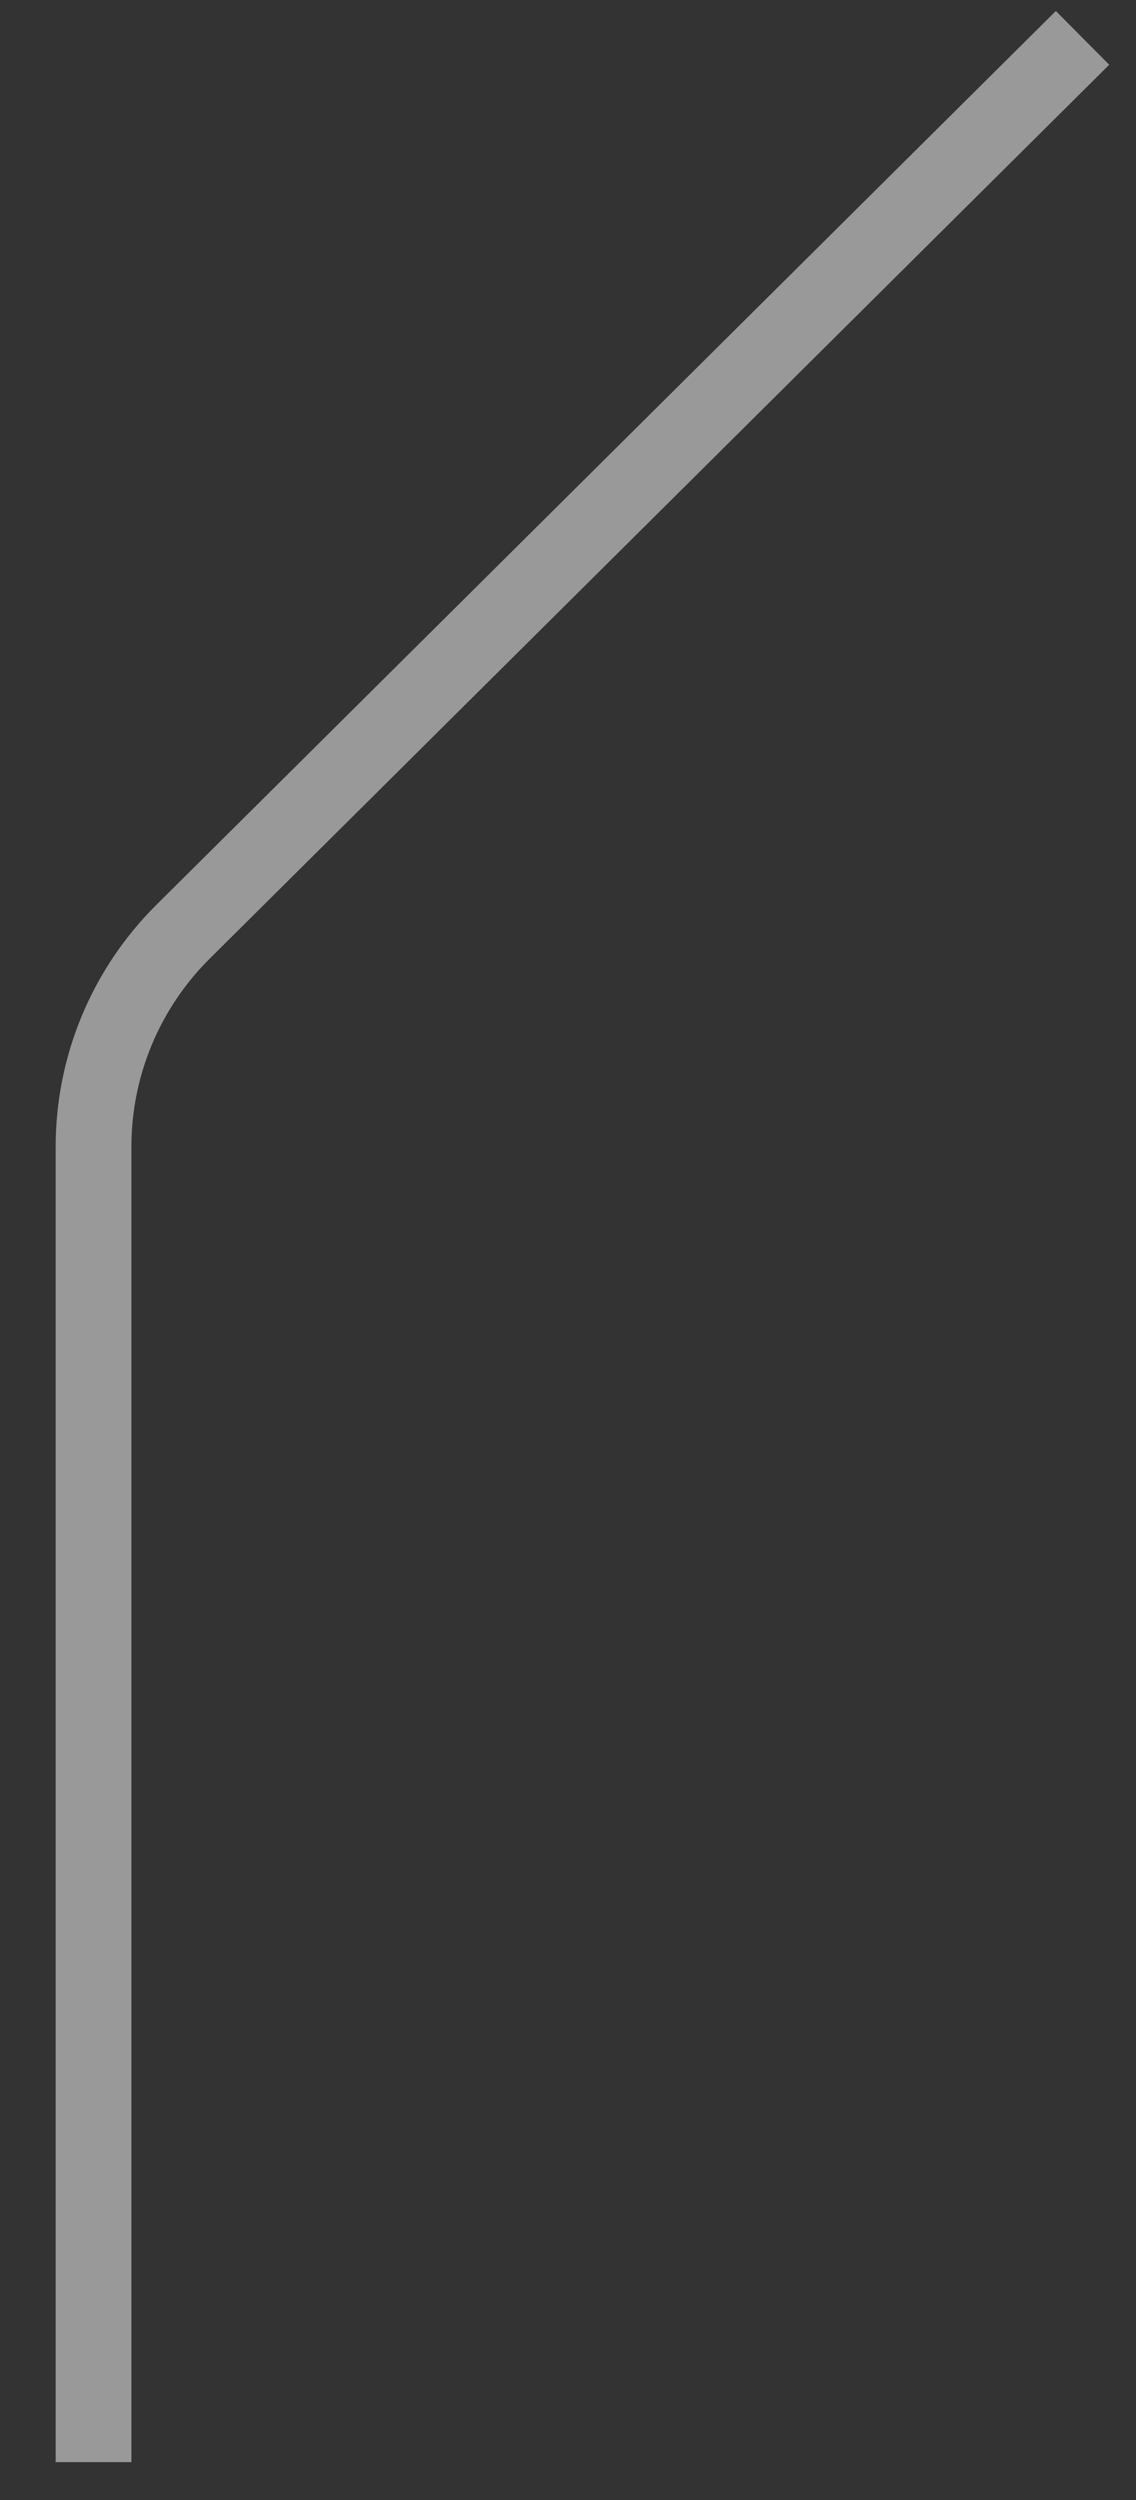 <svg width="15" height="33" viewBox="0 0 15 33" fill="none" xmlns="http://www.w3.org/2000/svg">
<rect x="0" y="0" width="15" height="33" fill="#333333" stroke="none"/>
<path d="M14.294 0.5L2.416 12.3C1.66 13.051 1.235 14.072 1.235 15.138V32.5" stroke="white" stroke-opacity="0.5"/>
</svg>
